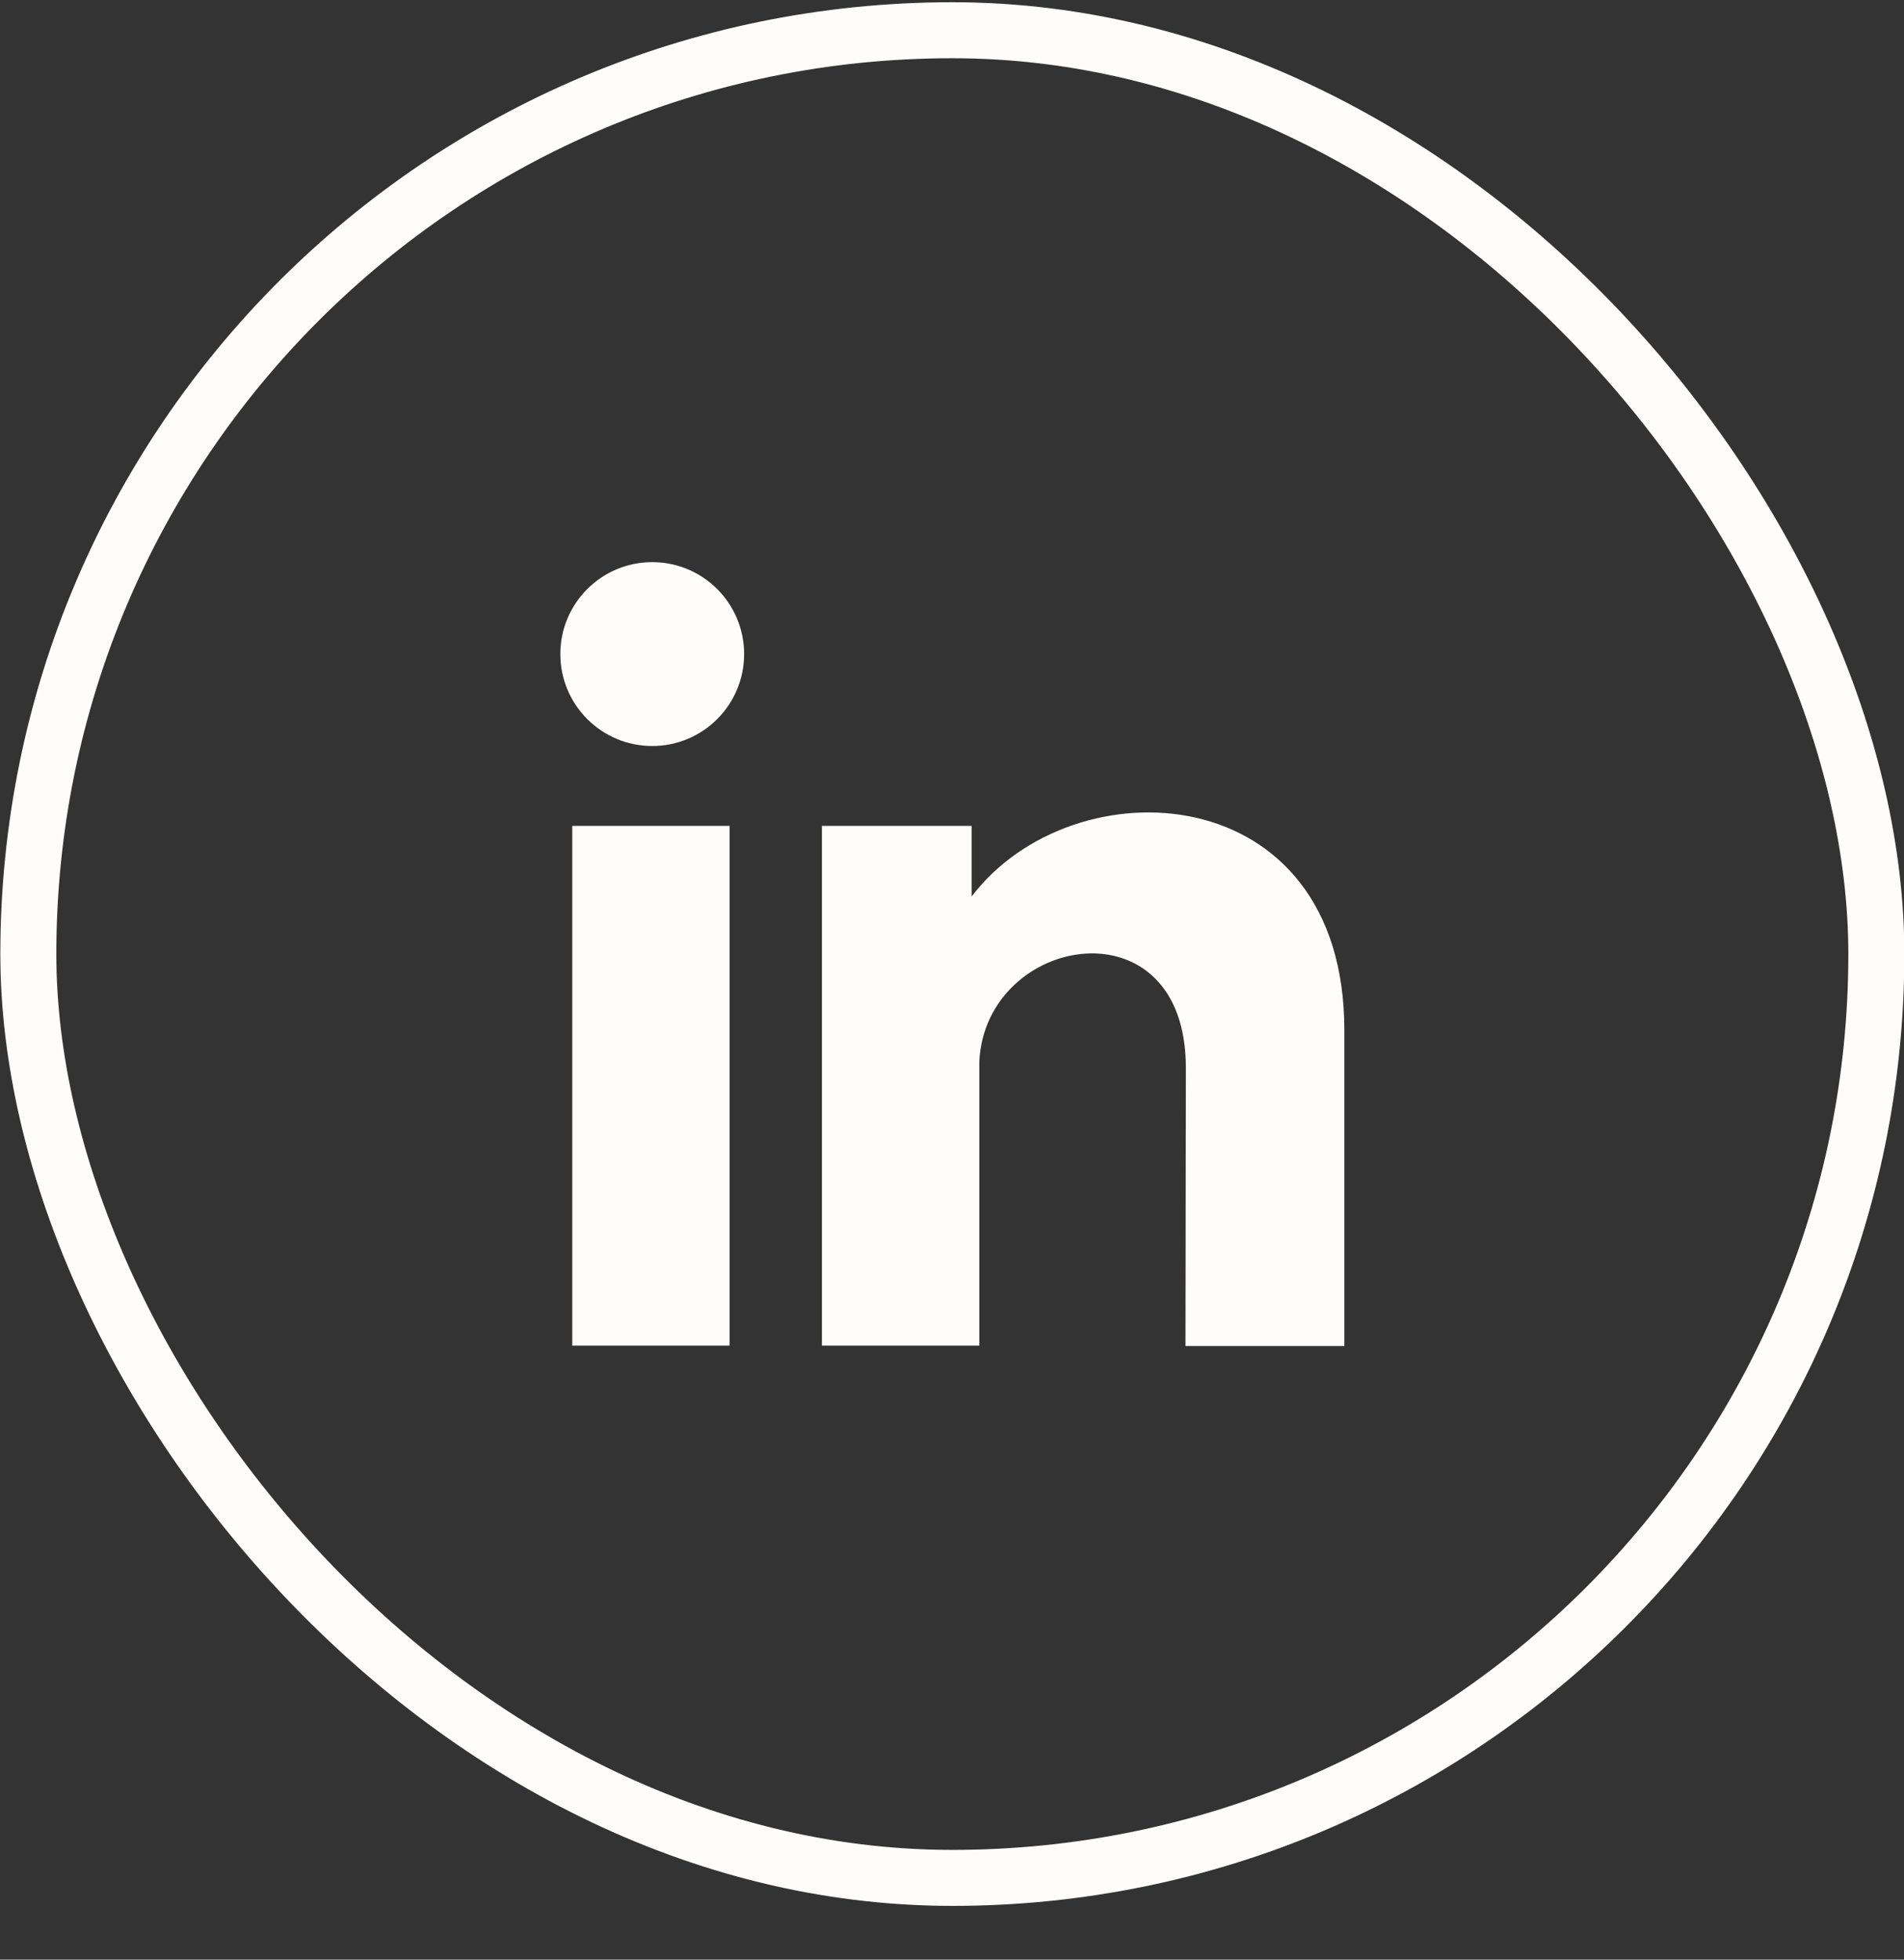 <svg width="34" height="35" viewBox="0 0 34 35" fill="none" xmlns="http://www.w3.org/2000/svg">
<rect x="0" y="0" width="34" height="35" fill="#333333" stroke="none"/>
<rect x="0.506" y="0.54" width="33" height="33" rx="16.5" stroke="#FFFDFB"/>
<path fill-rule="evenodd" clip-rule="evenodd" d="M10.219 14.751L13.029 14.751L13.029 24.034L10.219 24.034L10.219 14.751ZM11.647 10.04C12.553 10.04 13.288 10.775 13.288 11.682C13.288 12.589 12.553 13.324 11.647 13.324C10.741 13.324 10.006 12.589 10.006 11.682C10.006 10.775 10.741 10.04 11.647 10.04ZM17.35 16.013C19.167 13.618 24.006 13.859 24.006 18.398C24.006 23.985 24.006 24.04 24.006 24.04L21.169 24.04L21.176 19.069C21.176 16.071 17.612 16.676 17.488 18.948L17.488 24.034L14.677 24.034L14.677 14.751L17.35 14.751L17.35 16.013Z" fill="#FFFDFB"/>
</svg>
